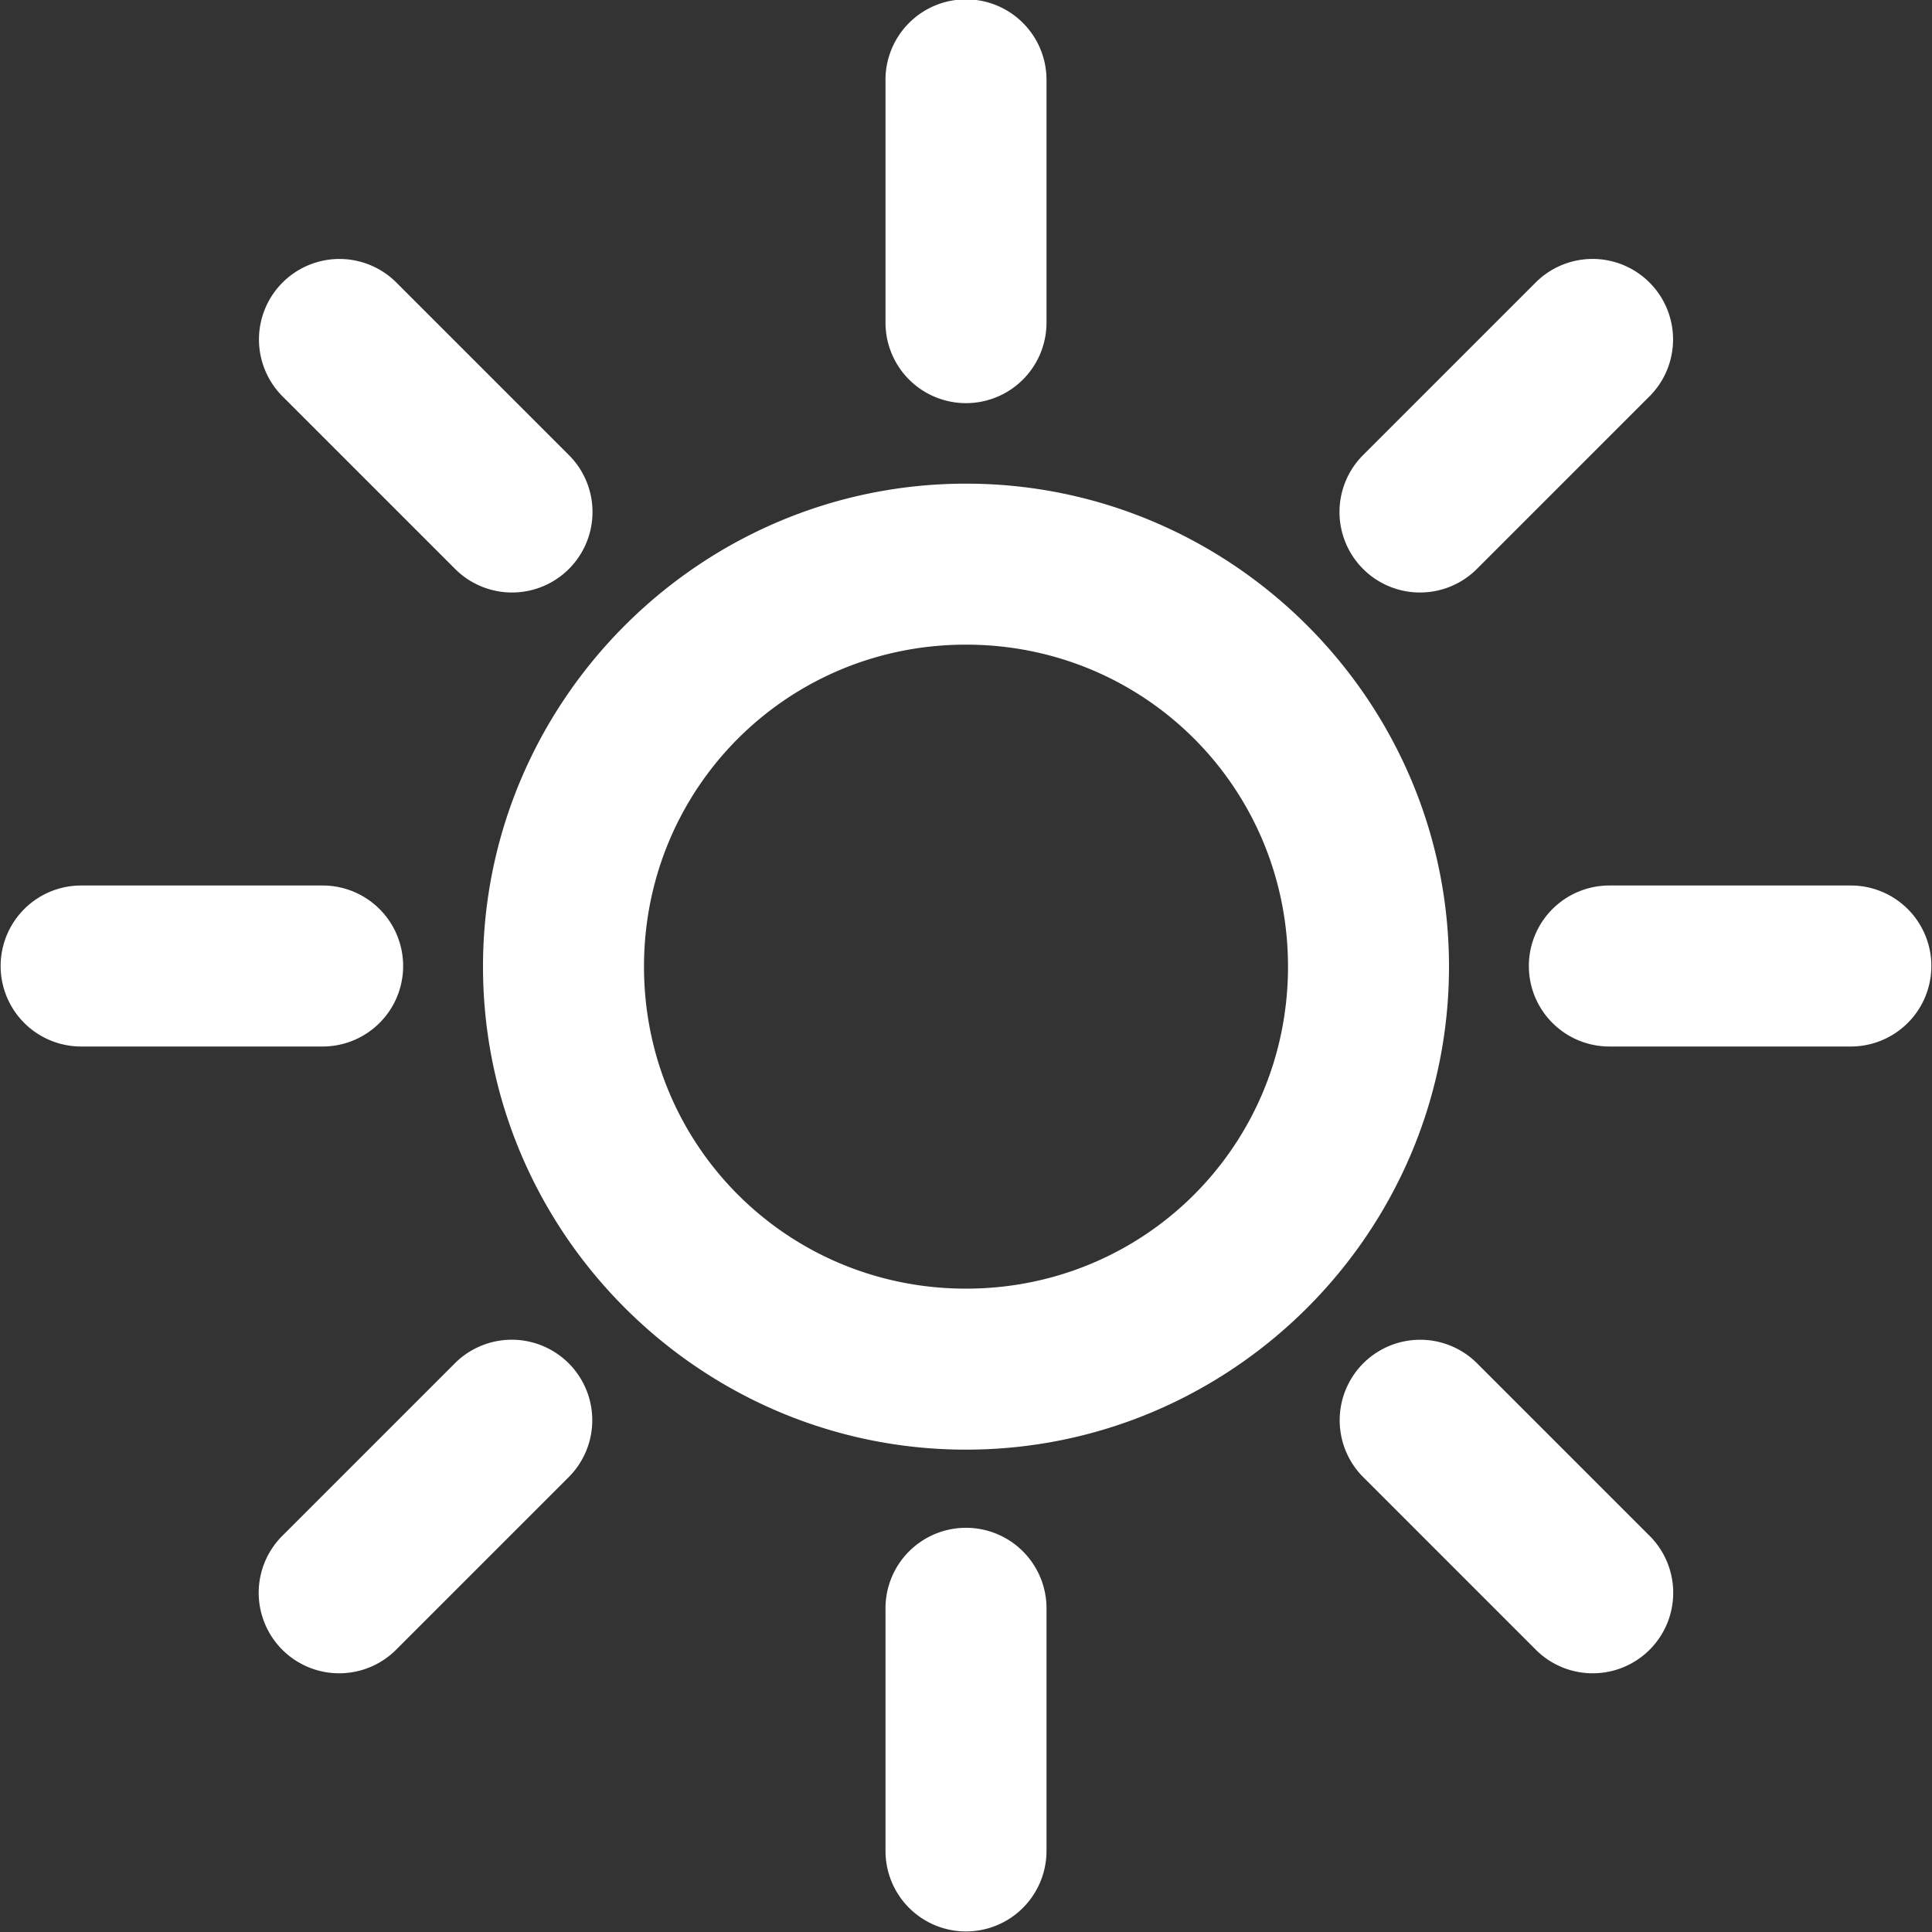 <svg height='100px' width='100px'  fill="#FFFFFF" xmlns:dc="http://purl.org/dc/elements/1.1/" xmlns:cc="http://creativecommons.org/ns#" xmlns:rdf="http://www.w3.org/1999/02/22-rdf-syntax-ns#" xmlns:svg="http://www.w3.org/2000/svg" xmlns="http://www.w3.org/2000/svg" xmlns:sodipodi="http://sodipodi.sourceforge.net/DTD/sodipodi-0.dtd" xmlns:inkscape="http://www.inkscape.org/namespaces/inkscape" viewBox="0 0 24 24" version="1.1" x="0px" y="0px"><rect x="0" y="0" width="24" height="24" fill="#333333" stroke="none"/><path style="color:#000000;font-style:normal;font-variant:normal;font-weight:normal;font-stretch:normal;font-size:medium;line-height:normal;font-family:sans-serif;text-indent:0;text-align:start;text-decoration:none;text-decoration-line:none;text-decoration-style:solid;text-decoration-color:#000000;letter-spacing:normal;word-spacing:normal;text-transform:none;direction:ltr;block-progression:tb;writing-mode:lr-tb;baseline-shift:baseline;text-anchor:start;white-space:normal;clip-rule:nonzero;display:inline;overflow:visible;visibility:visible;opacity:1;isolation:auto;mix-blend-mode:normal;color-interpolation:sRGB;color-interpolation-filters:linearRGB;solid-color:#000000;solid-opacity:1;fill:#FFFFFF;fill-opacity:1;fill-rule:nonzero;stroke:none;stroke-width:2;stroke-linecap:round;stroke-linejoin:round;stroke-miterlimit:4;stroke-dasharray:none;stroke-dashoffset:0;stroke-opacity:1;color-rendering:auto;image-rendering:auto;shape-rendering:auto;text-rendering:auto;enable-background:accumulate" d="m 11.984,-0.008 a 1,1 0 0 0 -0.984,1.016 l 0,3 a 1,1 0 1 0 2,0 l 0,-3 a 1,1 0 0 0 -1.016,-1.016 z M 4.217,3.217 a 1,1 0 0 0 -0.697,1.717 l 2.121,2.121 a 1,1 0 1 0 1.414,-1.414 l -2.121,-2.121 a 1,1 0 0 0 -0.717,-0.303 z m 15.537,0 a 1,1 0 0 0 -0.688,0.303 l -2.121,2.121 a 1,1 0 1 0 1.414,1.414 l 2.121,-2.121 a 1,1 0 0 0 -0.727,-1.717 z m -7.754,2.791 c -3.302,0 -6,2.698 -6,6 0,3.302 2.698,6 6,6 3.302,0 6,-2.698 6,-6 0,-3.302 -2.698,-6 -6,-6 z m 0,2 c 2.221,0 4,1.779 4,4 0,2.221 -1.779,4 -4,4 -2.221,0 -4,-1.779 -4,-4 0,-2.221 1.779,-4 4,-4 z M 1.008,11 a 1,1 0 1 0 0,2 l 3,0 a 1,1 0 1 0 0,-2 l -3,0 z m 18.984,0 a 1,1 0 1 0 0,2 l 3,0 a 1,1 0 1 0 0,-2 l -3,0 z M 6.328,16.643 a 1,1 0 0 0 -0.688,0.303 l -2.121,2.121 a 1,1 0 1 0 1.414,1.414 l 2.121,-2.121 a 1,1 0 0 0 -0.727,-1.717 z m 11.312,0 a 1,1 0 0 0 -0.695,1.717 l 2.121,2.121 a 1,1 0 1 0 1.414,-1.414 l -2.121,-2.121 a 1,1 0 0 0 -0.719,-0.303 z m -5.656,2.336 a 1,1 0 0 0 -0.984,1.014 l 0,3 a 1,1 0 1 0 2,0 l 0,-3 a 1,1 0 0 0 -1.016,-1.014 z"></path></svg>